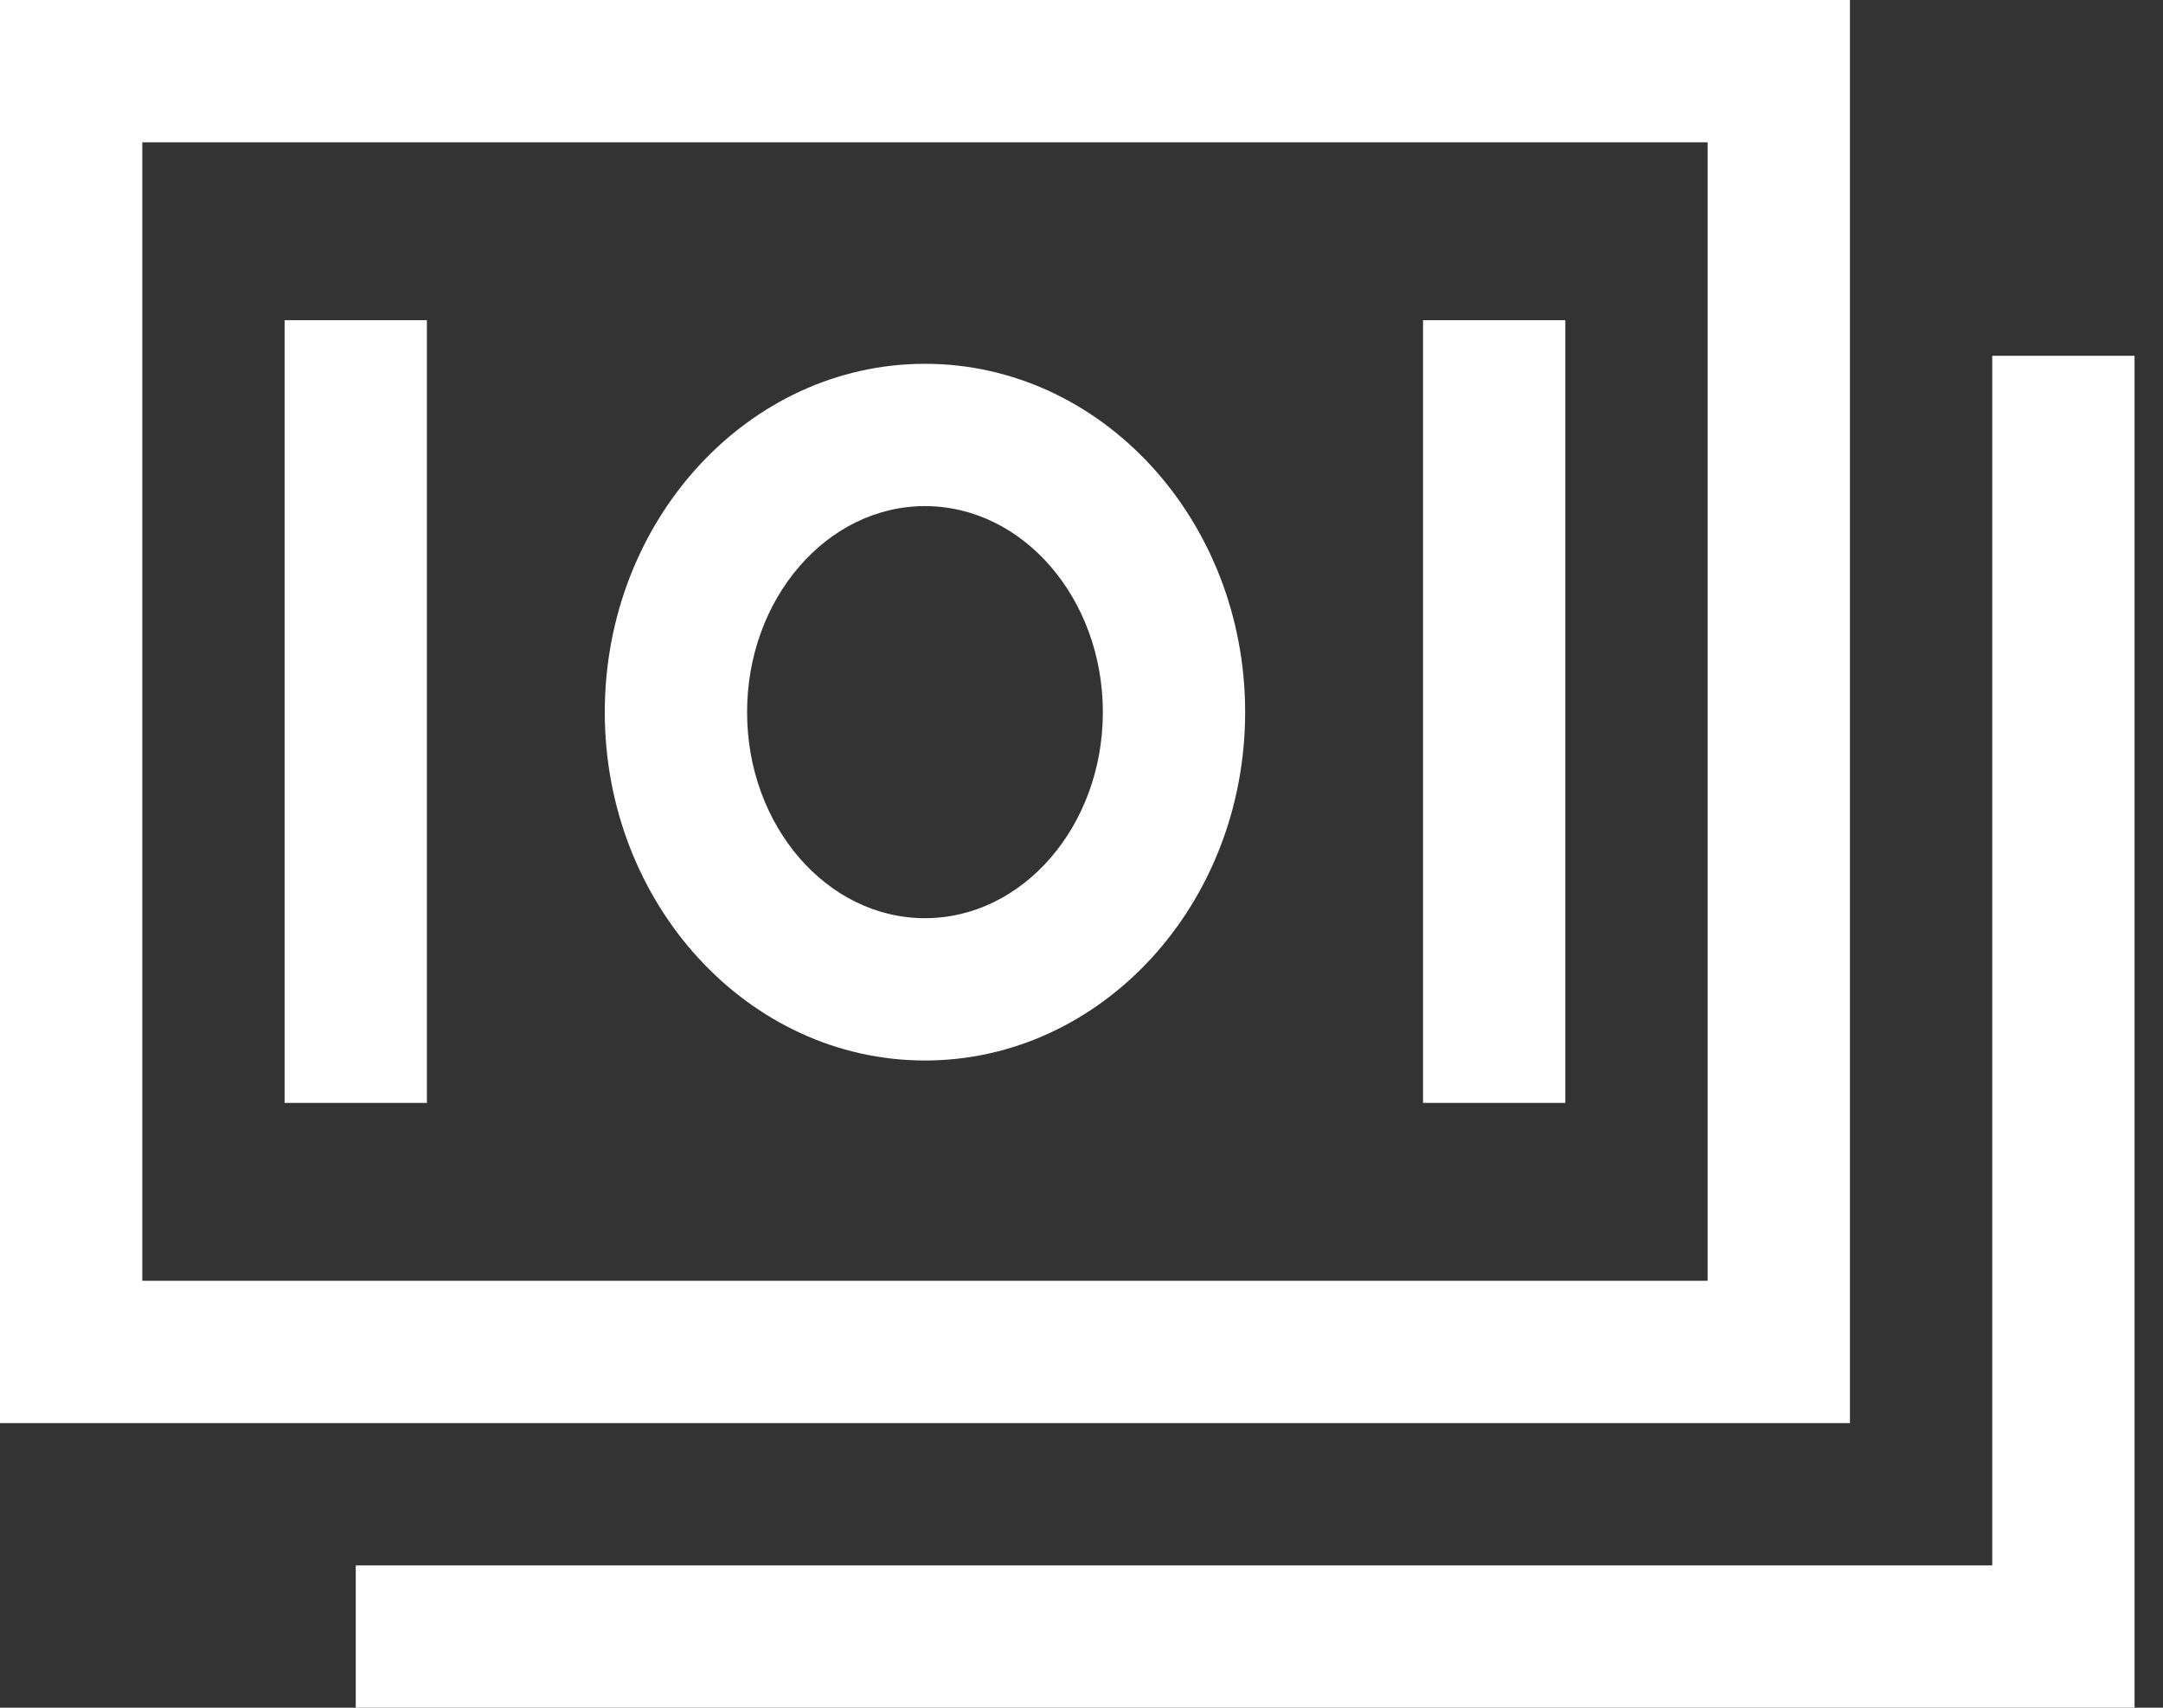 <?xml version="1.0" encoding="UTF-8"?> <svg xmlns="http://www.w3.org/2000/svg" width="38" height="30" viewBox="0 0 38 30" fill="none"><rect x="0" y="0" width="38" height="30" fill="#333333" stroke="none"/> <path d="M32.5 0H0V25H32.5V0ZM30 22.5H2.5V2.5H30V22.5Z" fill="white"></path> <path d="M35 6.25V27.5H6.25V30H37.5V6.25H35Z" fill="white"></path> <path d="M16.25 18.63C19.352 18.63 21.875 15.885 21.875 12.511C21.875 9.136 19.352 6.391 16.25 6.391C13.148 6.391 10.625 9.136 10.625 12.511C10.625 15.885 13.148 18.63 16.25 18.63ZM16.25 8.891C17.973 8.891 19.375 10.515 19.375 12.511C19.375 14.506 17.973 16.13 16.25 16.13C14.527 16.13 13.125 14.506 13.125 12.511C13.125 10.515 14.527 8.891 16.25 8.891ZM5 5.625H7.5V19.375H5V5.625ZM25 5.625H27.5V19.375H25V5.625Z" fill="white"></path> </svg> 